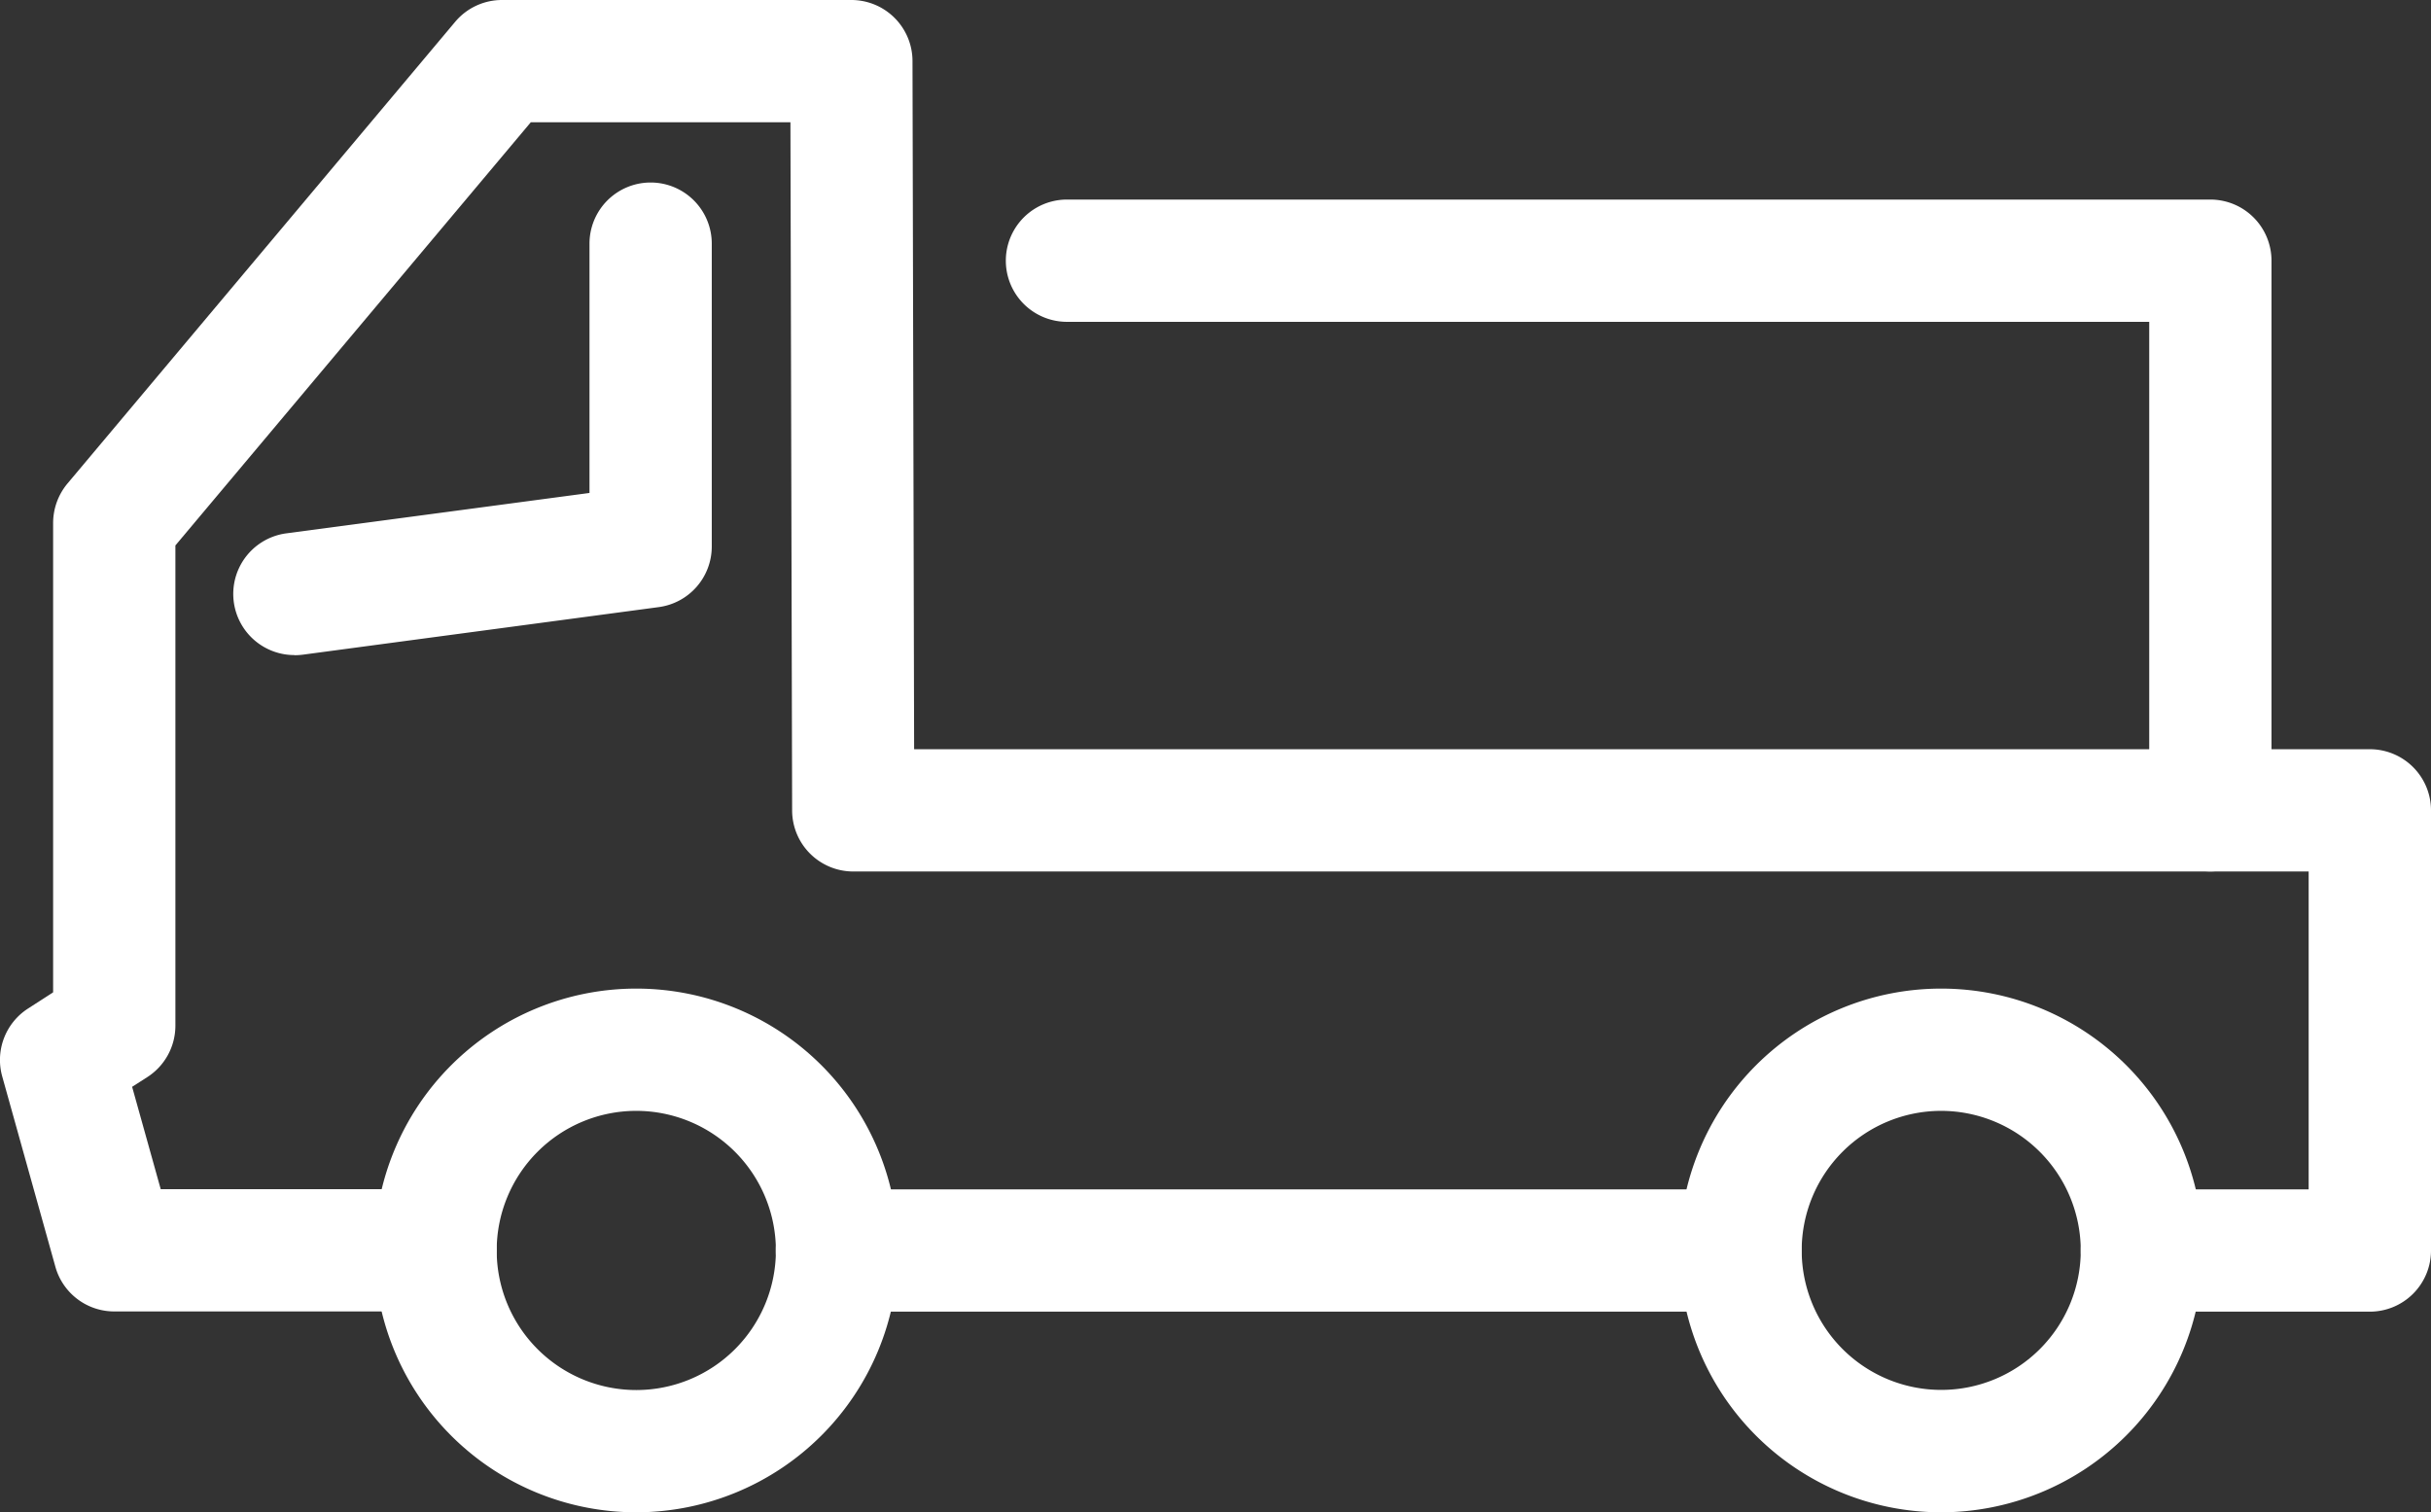 <svg id="グループ_18393" data-name="グループ 18393" xmlns="http://www.w3.org/2000/svg" xmlns:xlink="http://www.w3.org/1999/xlink" width="35.787" height="22.266" viewBox="0 0 35.787 22.266">
  <rect x="0" y="0" width="35.787" height="22.266" fill="#333333" stroke="none"/>
  <defs>
    <clipPath id="clip-path">
      <rect id="長方形_35045" data-name="長方形 35045" width="35.787" height="22.265" transform="translate(0 0)" fill="none"/>
    </clipPath>
  </defs>
  <g id="グループ_18392" data-name="グループ 18392" clip-path="url(#clip-path)">
    <path id="パス_90579" data-name="パス 90579" d="M4.34,9.644a.9.9,0,0,1-.118-1.793l4.456-.594V3.587a.9.9,0,0,1,1.8,0V8.045a.9.9,0,0,1-.782.893l-5.237.7a.994.994,0,0,1-.12.008" fill="#fff"/>
    <path id="パス_90580" data-name="パス 90580" d="M34.887,19.31H31.531a.9.9,0,0,1,0-1.8h2.455V12.83H12.561a.9.9,0,0,1-.9-.9L11.636,1.8H7.814L2.582,8.03V15.1a.9.9,0,0,1-.412.756L1.945,16l.421,1.507H6.411a.9.9,0,1,1,0,1.8H1.681a.9.9,0,0,1-.866-.659l-.782-2.8a.9.9,0,0,1,.379-1l.37-.239V7.7a.91.91,0,0,1,.21-.58L6.7.322A.9.9,0,0,1,7.395,0h5.138a.9.9,0,0,1,.9.9l.024,10.13H34.887a.9.9,0,0,1,.9.9V18.41a.9.9,0,0,1-.9.9" fill="#fff"/>
    <path id="パス_90581" data-name="パス 90581" d="M25.62,19.31h-13.3a.9.9,0,0,1,0-1.8h13.3a.9.9,0,0,1,0,1.8" fill="#fff"/>
    <path id="パス_90582" data-name="パス 90582" d="M9.366,22.264a3.855,3.855,0,1,1,3.856-3.855,3.859,3.859,0,0,1-3.856,3.855m0-5.91a2.055,2.055,0,1,0,2.056,2.055,2.057,2.057,0,0,0-2.056-2.055" fill="#fff"/>
    <path id="パス_90583" data-name="パス 90583" d="M28.576,22.264a3.855,3.855,0,1,1,3.855-3.855,3.86,3.86,0,0,1-3.855,3.855m0-5.91a2.054,2.054,0,1,0,2.055,2.055,2.058,2.058,0,0,0-2.055-2.055" fill="#fff"/>
    <path id="パス_90584" data-name="パス 90584" d="M32.539,12.829a.9.9,0,0,1-.9-.9V4.738H15.707a.9.9,0,0,1,0-1.8H32.539a.9.9,0,0,1,.9.9v8.091a.9.9,0,0,1-.9.9" fill="#fff"/>
  </g>
</svg>
